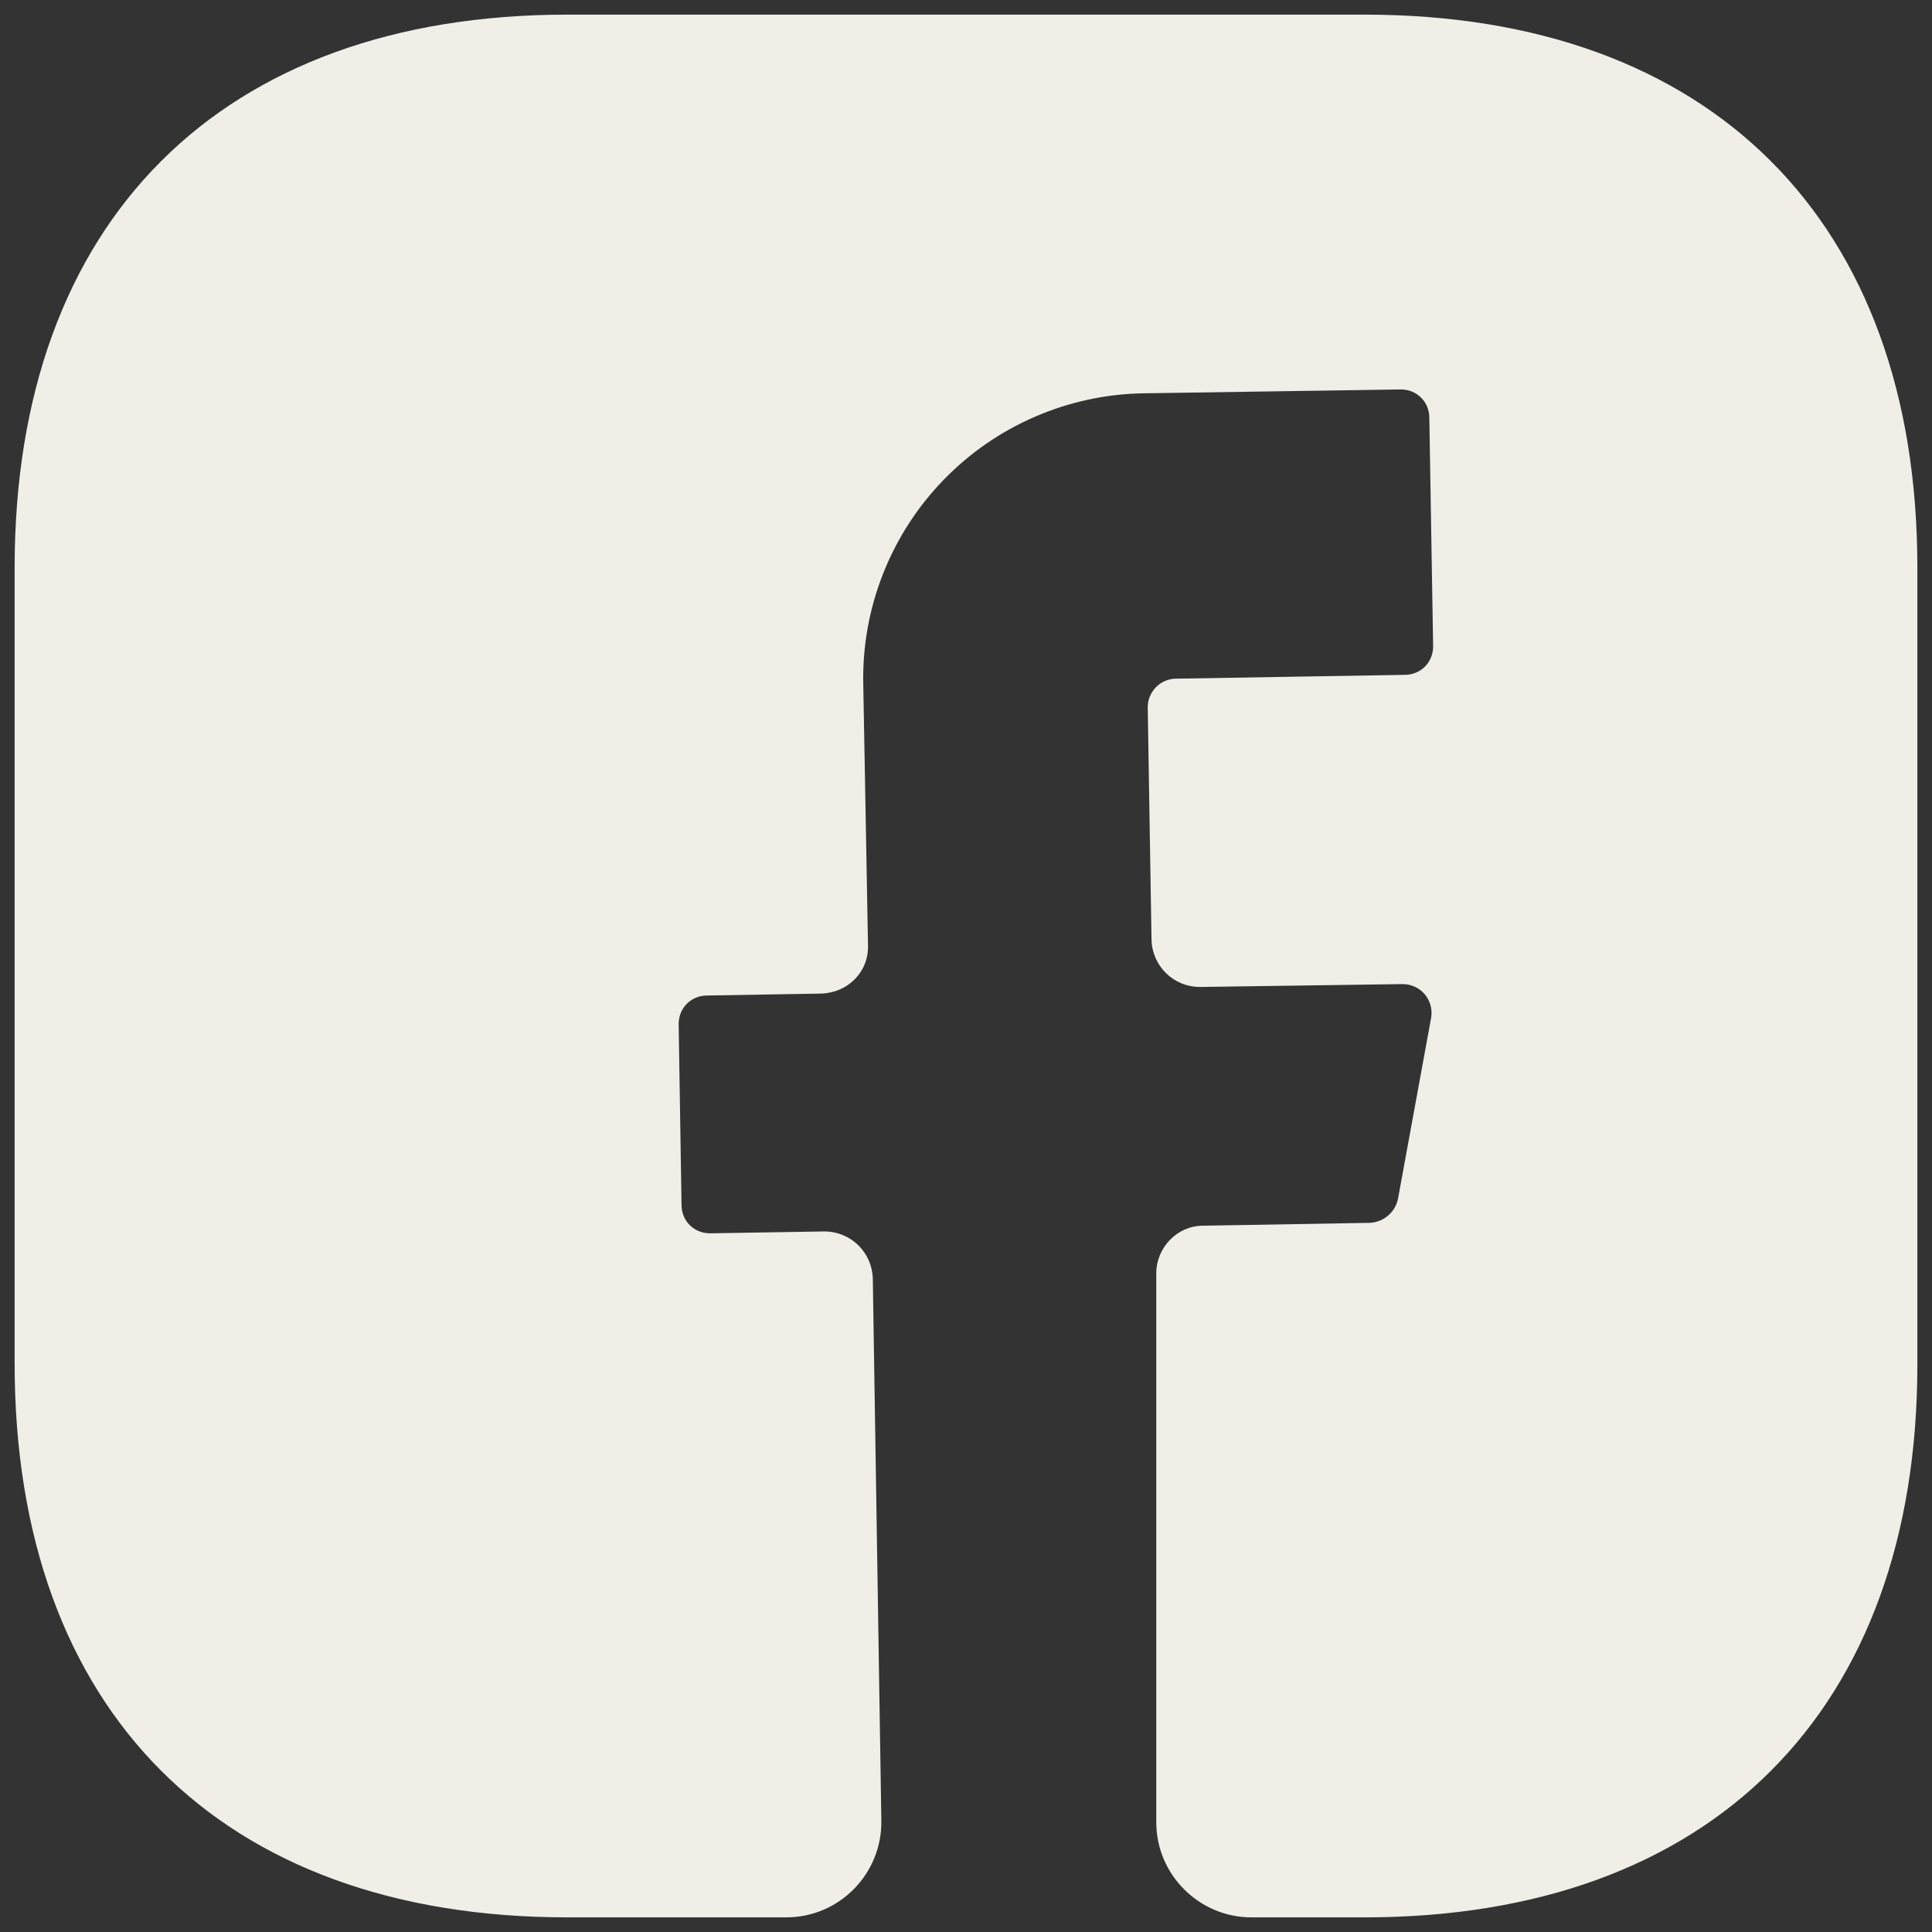 <svg width="33" height="33" viewBox="0 0 33 33" fill="none" xmlns="http://www.w3.org/2000/svg">
<rect x="0" y="0" width="33" height="33" fill="#333333" stroke="none"/>
<path d="M32.75 23.309C32.75 29.224 29.224 32.75 23.309 32.75H21.375C20.481 32.75 19.75 32.019 19.75 31.125V21.749C19.75 21.31 20.108 20.936 20.546 20.936L23.406 20.887C23.634 20.871 23.829 20.709 23.878 20.481L24.446 17.378C24.457 17.307 24.453 17.235 24.433 17.167C24.414 17.098 24.38 17.035 24.334 16.981C24.287 16.927 24.23 16.883 24.165 16.854C24.1 16.824 24.03 16.809 23.959 16.809L20.497 16.858C20.043 16.858 19.685 16.5 19.669 16.061L19.604 12.08C19.604 11.82 19.815 11.592 20.091 11.592L23.991 11.527C24.267 11.527 24.479 11.316 24.479 11.04L24.414 7.14C24.414 6.864 24.203 6.652 23.926 6.652L19.539 6.718C18.898 6.727 18.266 6.863 17.678 7.118C17.09 7.372 16.559 7.74 16.113 8.201C15.668 8.661 15.318 9.205 15.083 9.801C14.848 10.397 14.733 11.033 14.745 11.674L14.826 16.142C14.842 16.598 14.485 16.955 14.03 16.971L12.08 17.004C11.804 17.004 11.592 17.215 11.592 17.491L11.641 20.579C11.641 20.855 11.852 21.066 12.129 21.066L14.079 21.034C14.534 21.034 14.891 21.391 14.908 21.83L15.054 31.093C15.07 32.002 14.339 32.75 13.429 32.75H9.691C3.776 32.75 0.25 29.224 0.25 23.293V9.691C0.25 3.776 3.776 0.25 9.691 0.25H23.309C29.224 0.25 32.75 3.776 32.75 9.691V23.309Z" fill="#F0EEE7"/>
</svg>
